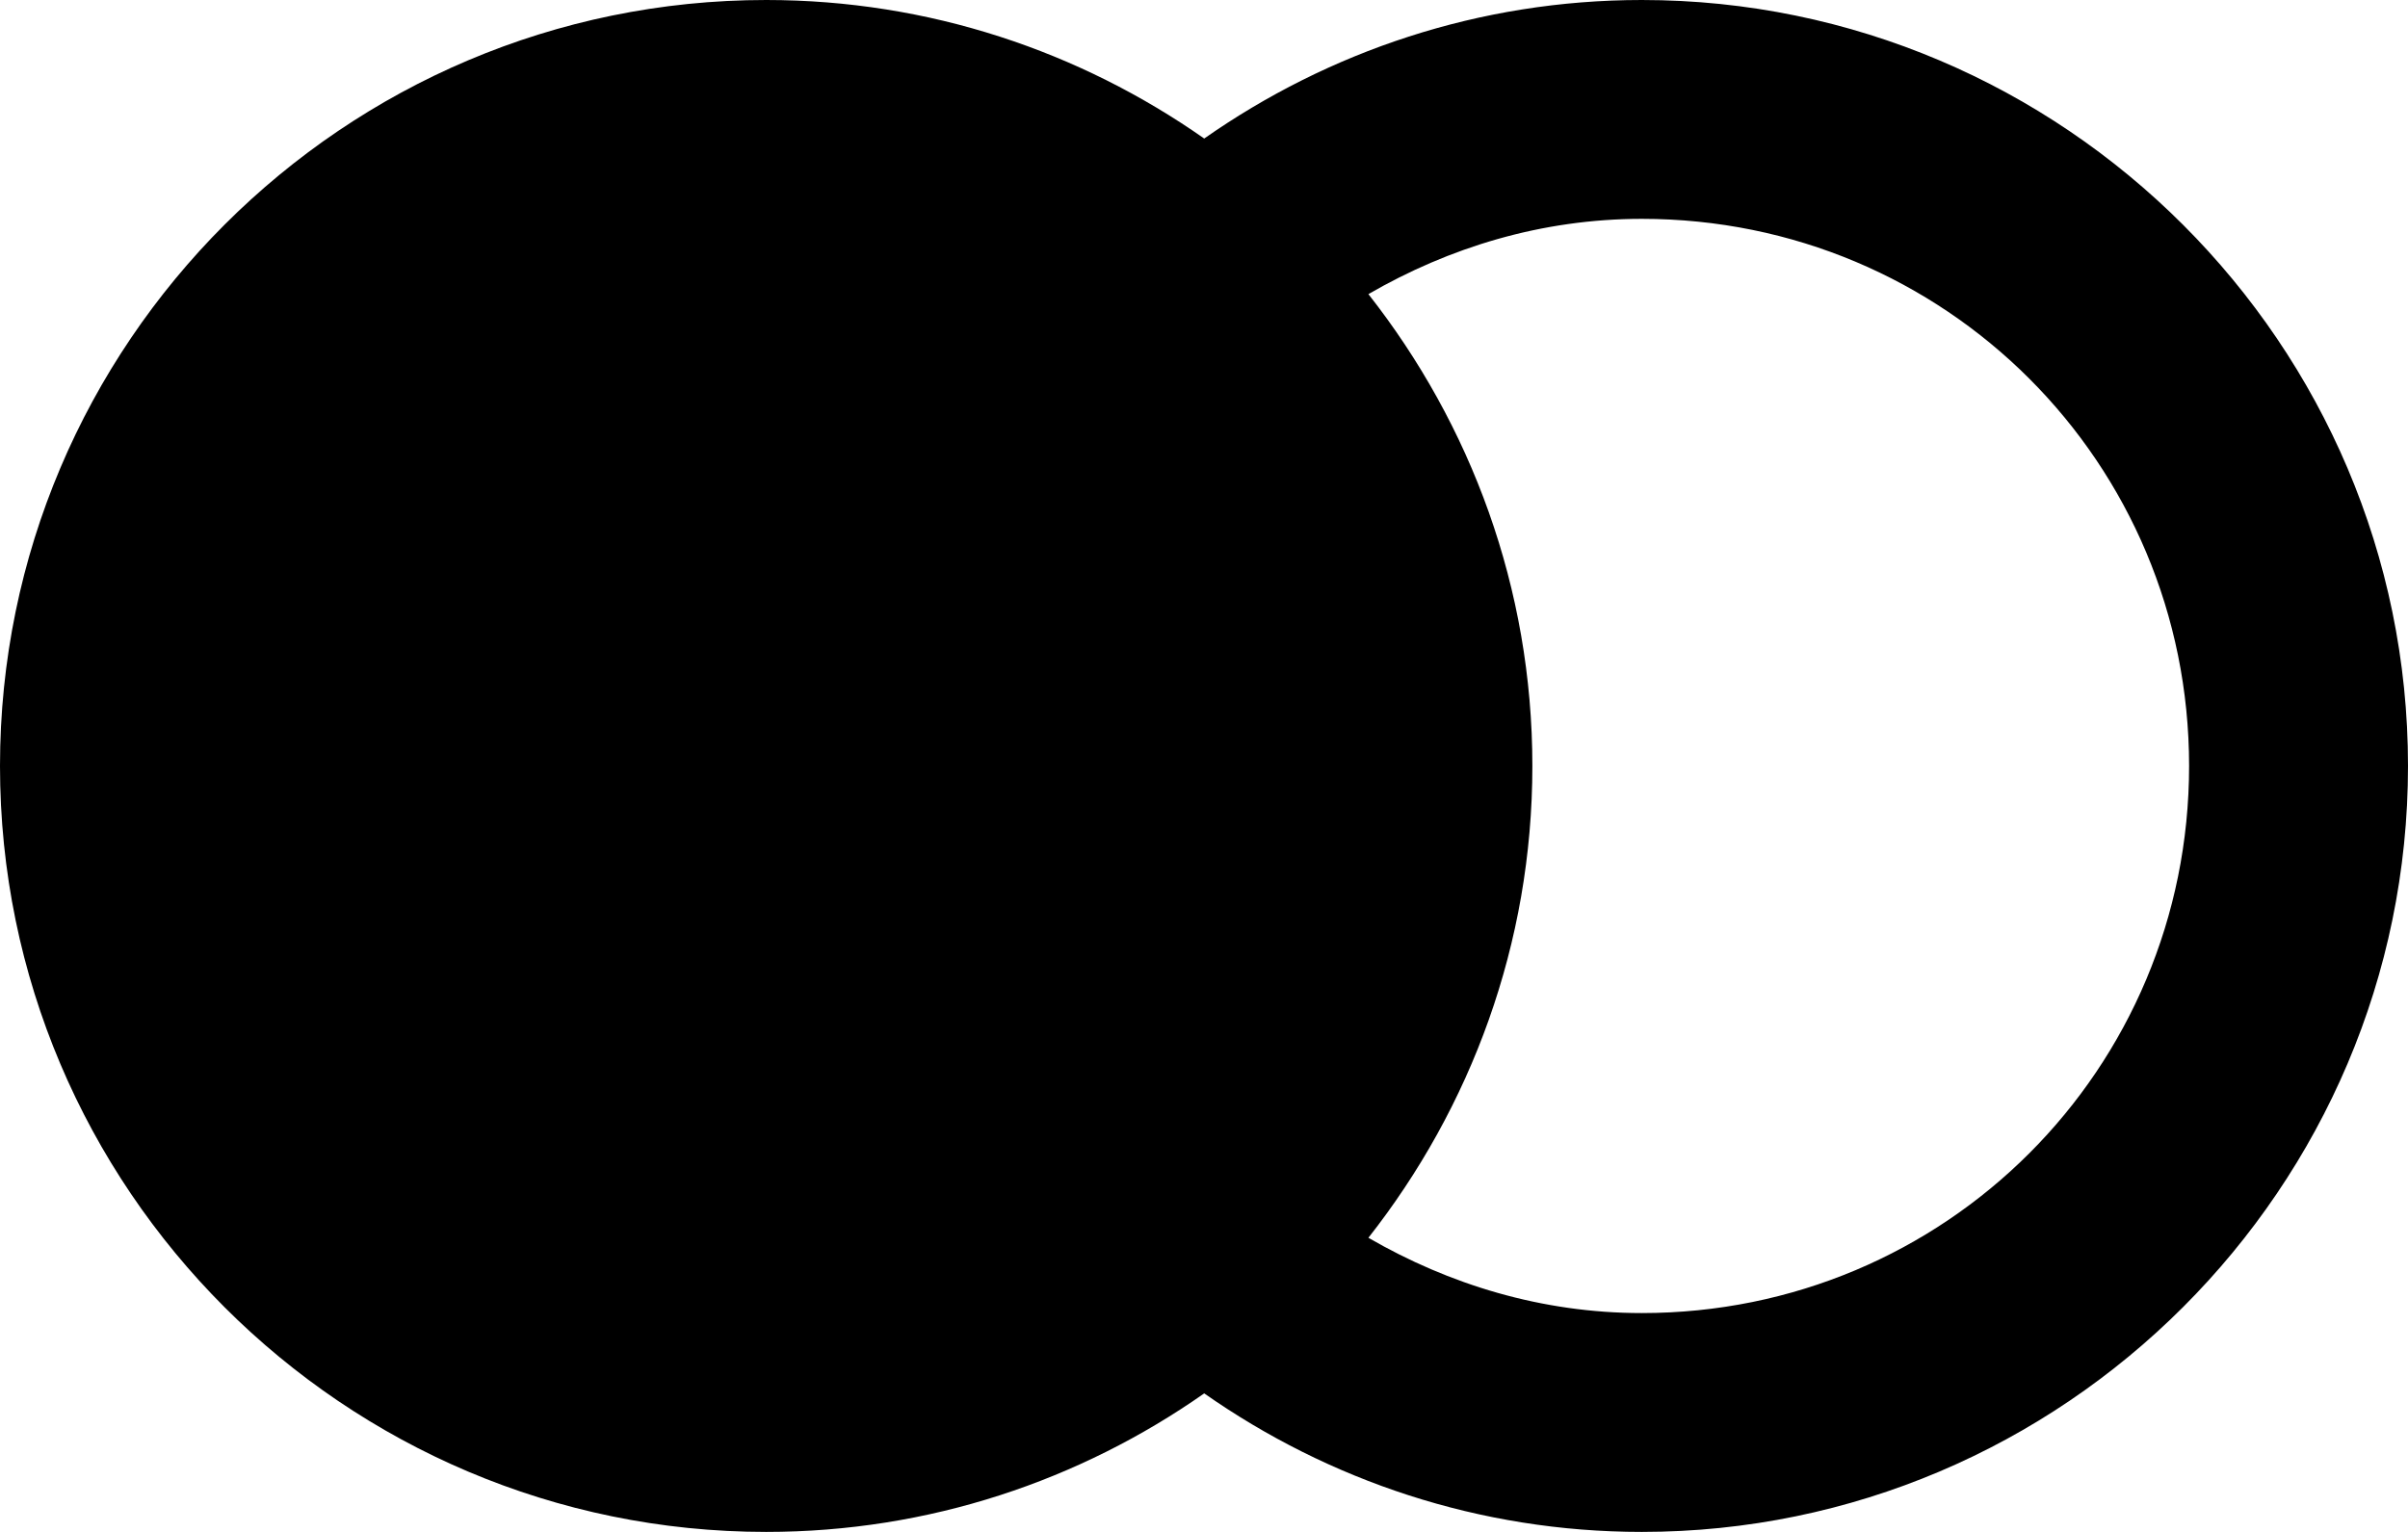 <svg width="22" height="14" viewBox="0 0 22 14" fill="none" xmlns="http://www.w3.org/2000/svg">
<path d="M7 0C3.14 0 0 3.14 0 7C0 10.86 3.14 14 7 14C8.489 14 9.866 13.53 11.002 12.734C12.137 13.529 13.515 14 15 14C18.854 14 22 10.854 22 7C22 3.146 18.854 0 15 0C13.515 0 12.137 0.471 11.002 1.266C9.866 0.47 8.489 0 7 0ZM15 2C17.773 2 20 4.227 20 7C20 9.773 17.773 12 15 12C14.084 12 13.238 11.738 12.502 11.312C13.437 10.122 14 8.628 14 7C14 5.372 13.437 3.878 12.502 2.688C13.238 2.262 14.084 2 15 2Z" fill="#000000"/>
</svg>